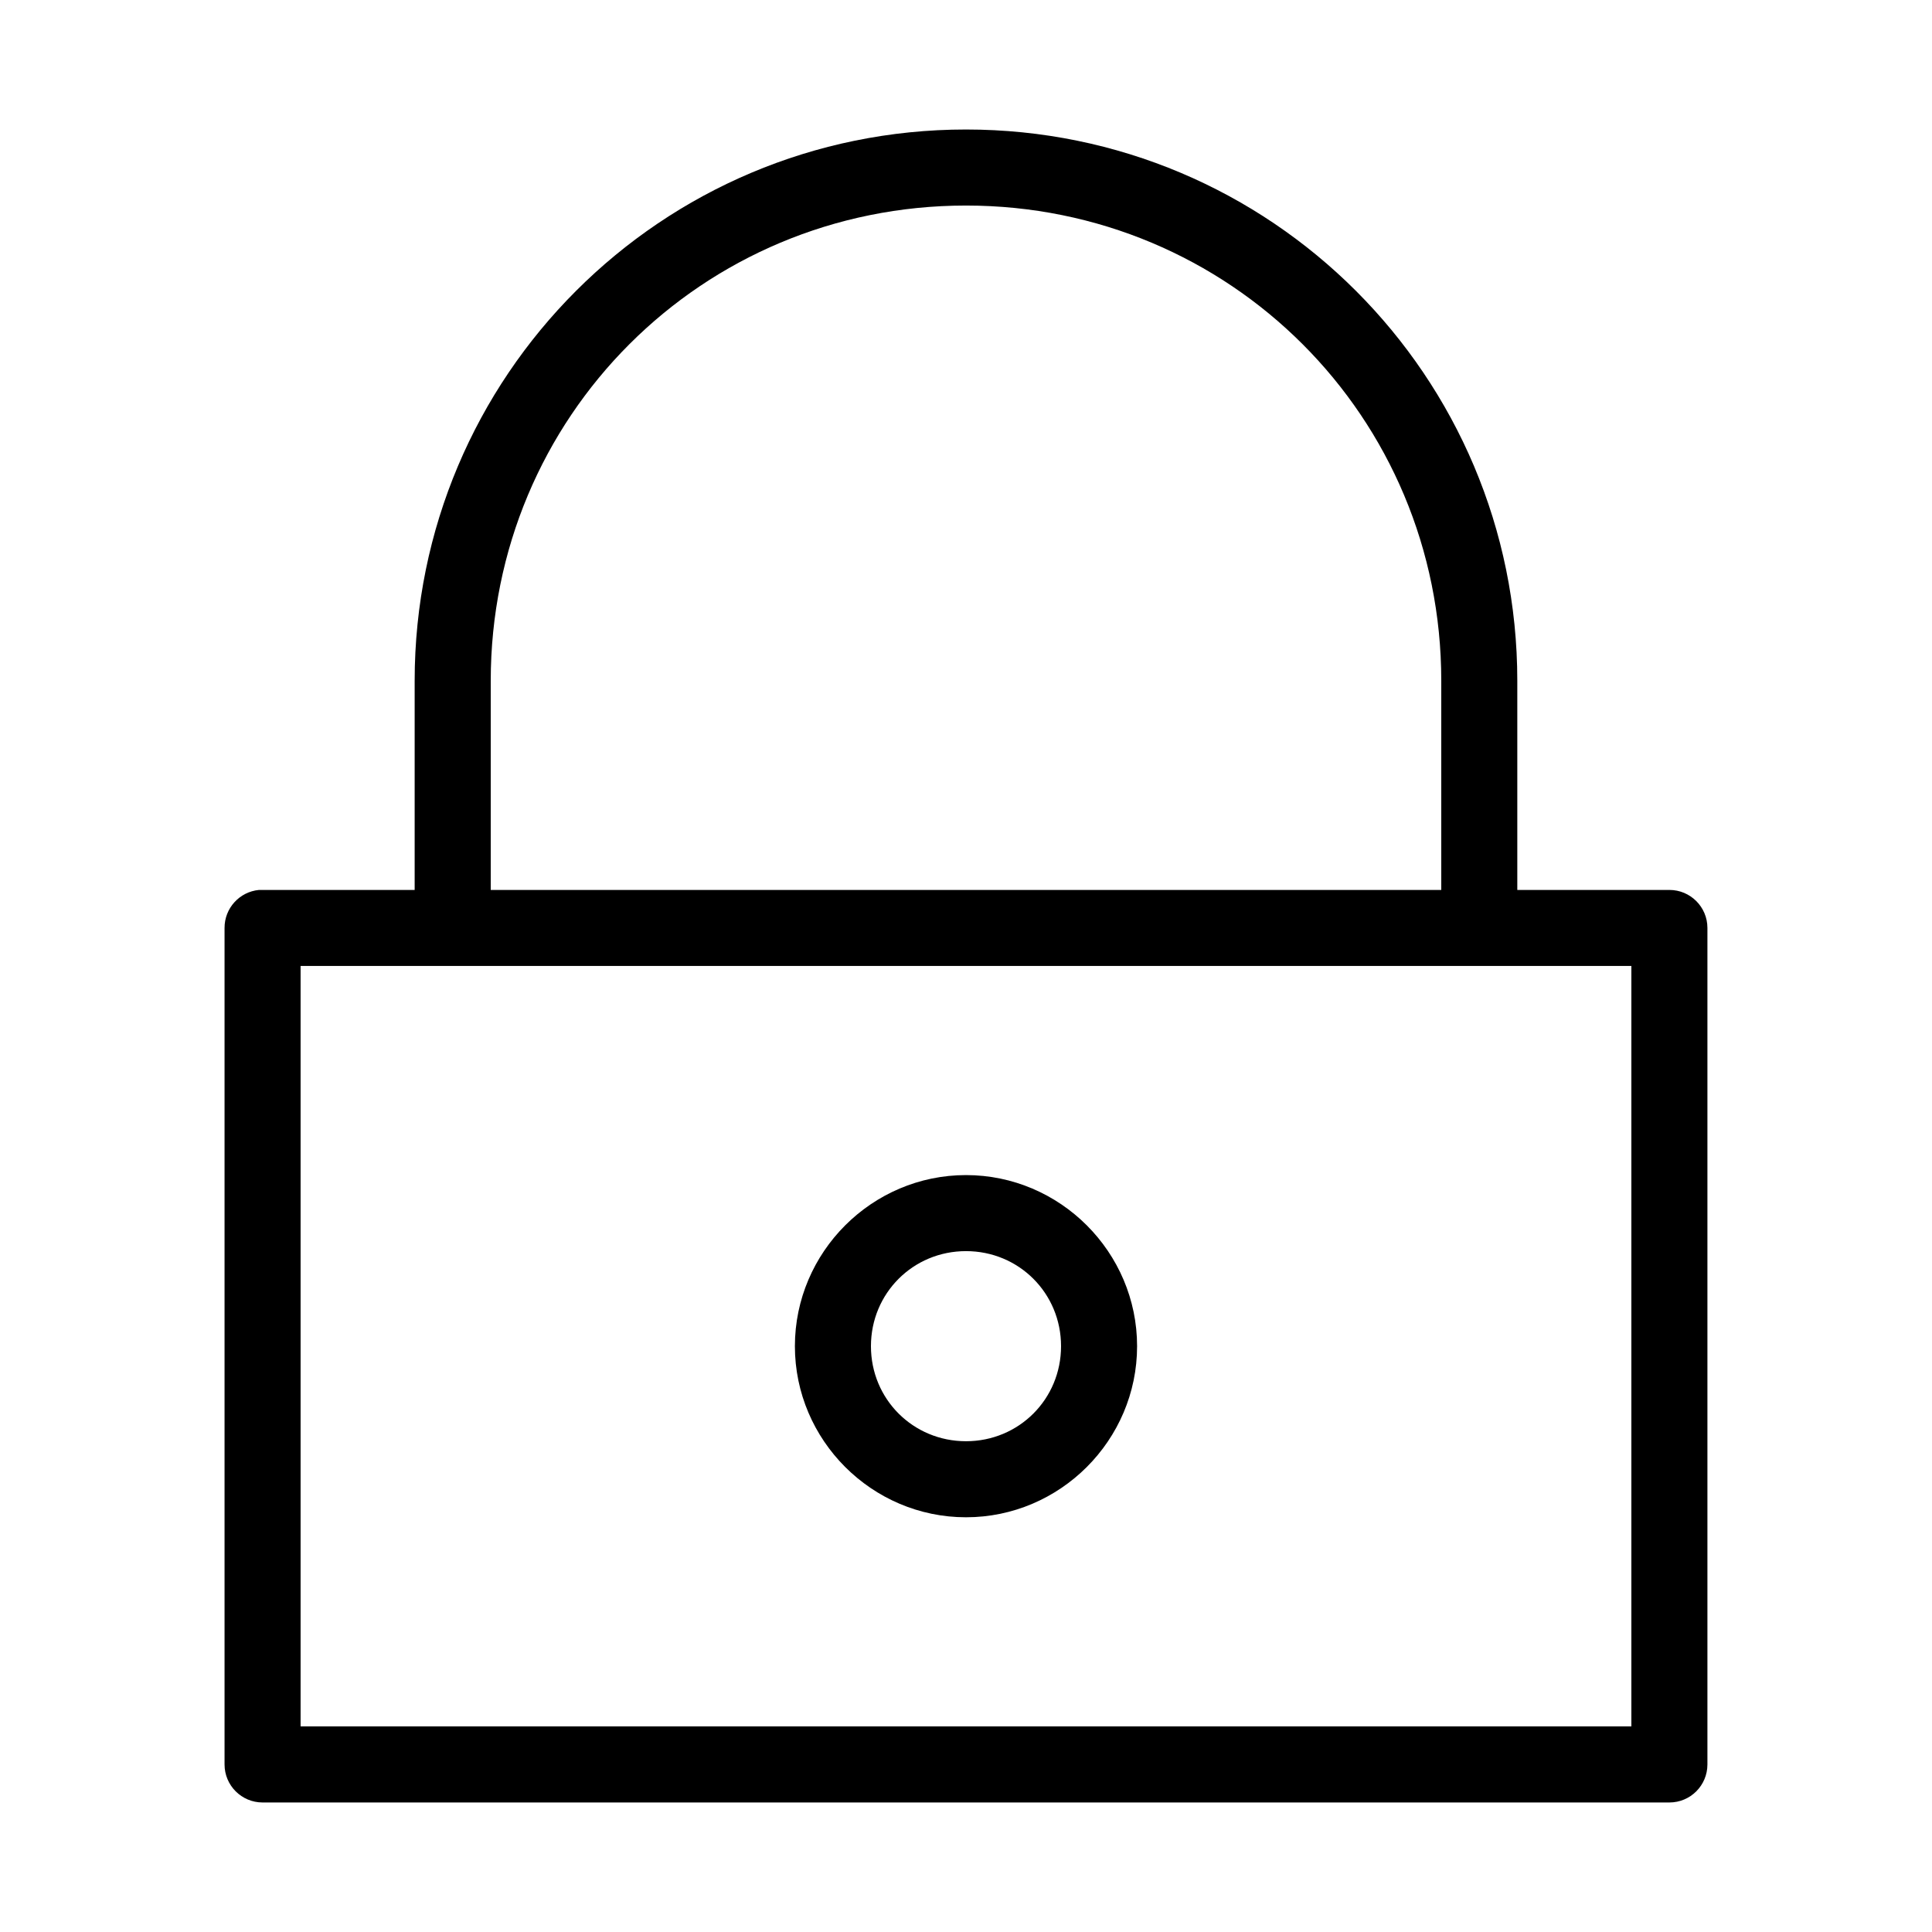 <?xml version="1.0" encoding="UTF-8"?>
<!-- Uploaded to: ICON Repo, www.svgrepo.com, Generator: ICON Repo Mixer Tools -->
<svg fill="#000000" width="800px" height="800px" version="1.1" viewBox="144 144 512 512" xmlns="http://www.w3.org/2000/svg">
 <path d="m400 178.32c-80.77 0-146.11 65.336-146.11 146.1v55.422h-40.305c-0.316-0.016-0.629-0.016-0.945 0-5.191 0.488-9.152 4.859-9.133 10.074v221.68c0 5.566 4.512 10.078 10.078 10.078h372.82c5.566 0 10.078-4.512 10.078-10.078v-221.68c0-5.562-4.512-10.074-10.078-10.074h-40.305v-55.422c0-80.766-65.336-146.1-146.1-146.1zm0 20.152c69.949 0 125.95 56 125.95 125.95v55.422h-251.9v-55.422c0-69.949 56-125.95 125.95-125.95zm-176.34 201.52h352.67v201.52h-352.67zm176.34 55.418c-24.926 0-45.344 20.418-45.344 45.344 0 24.922 20.418 45.34 45.344 45.34 24.922 0 45.34-20.418 45.34-45.34 0-24.926-20.418-45.344-45.34-45.344zm0 20.152c14.031 0 25.188 11.16 25.188 25.191s-11.156 25.188-25.188 25.188-25.191-11.156-25.191-25.188 11.16-25.191 25.191-25.191z"/>
</svg>